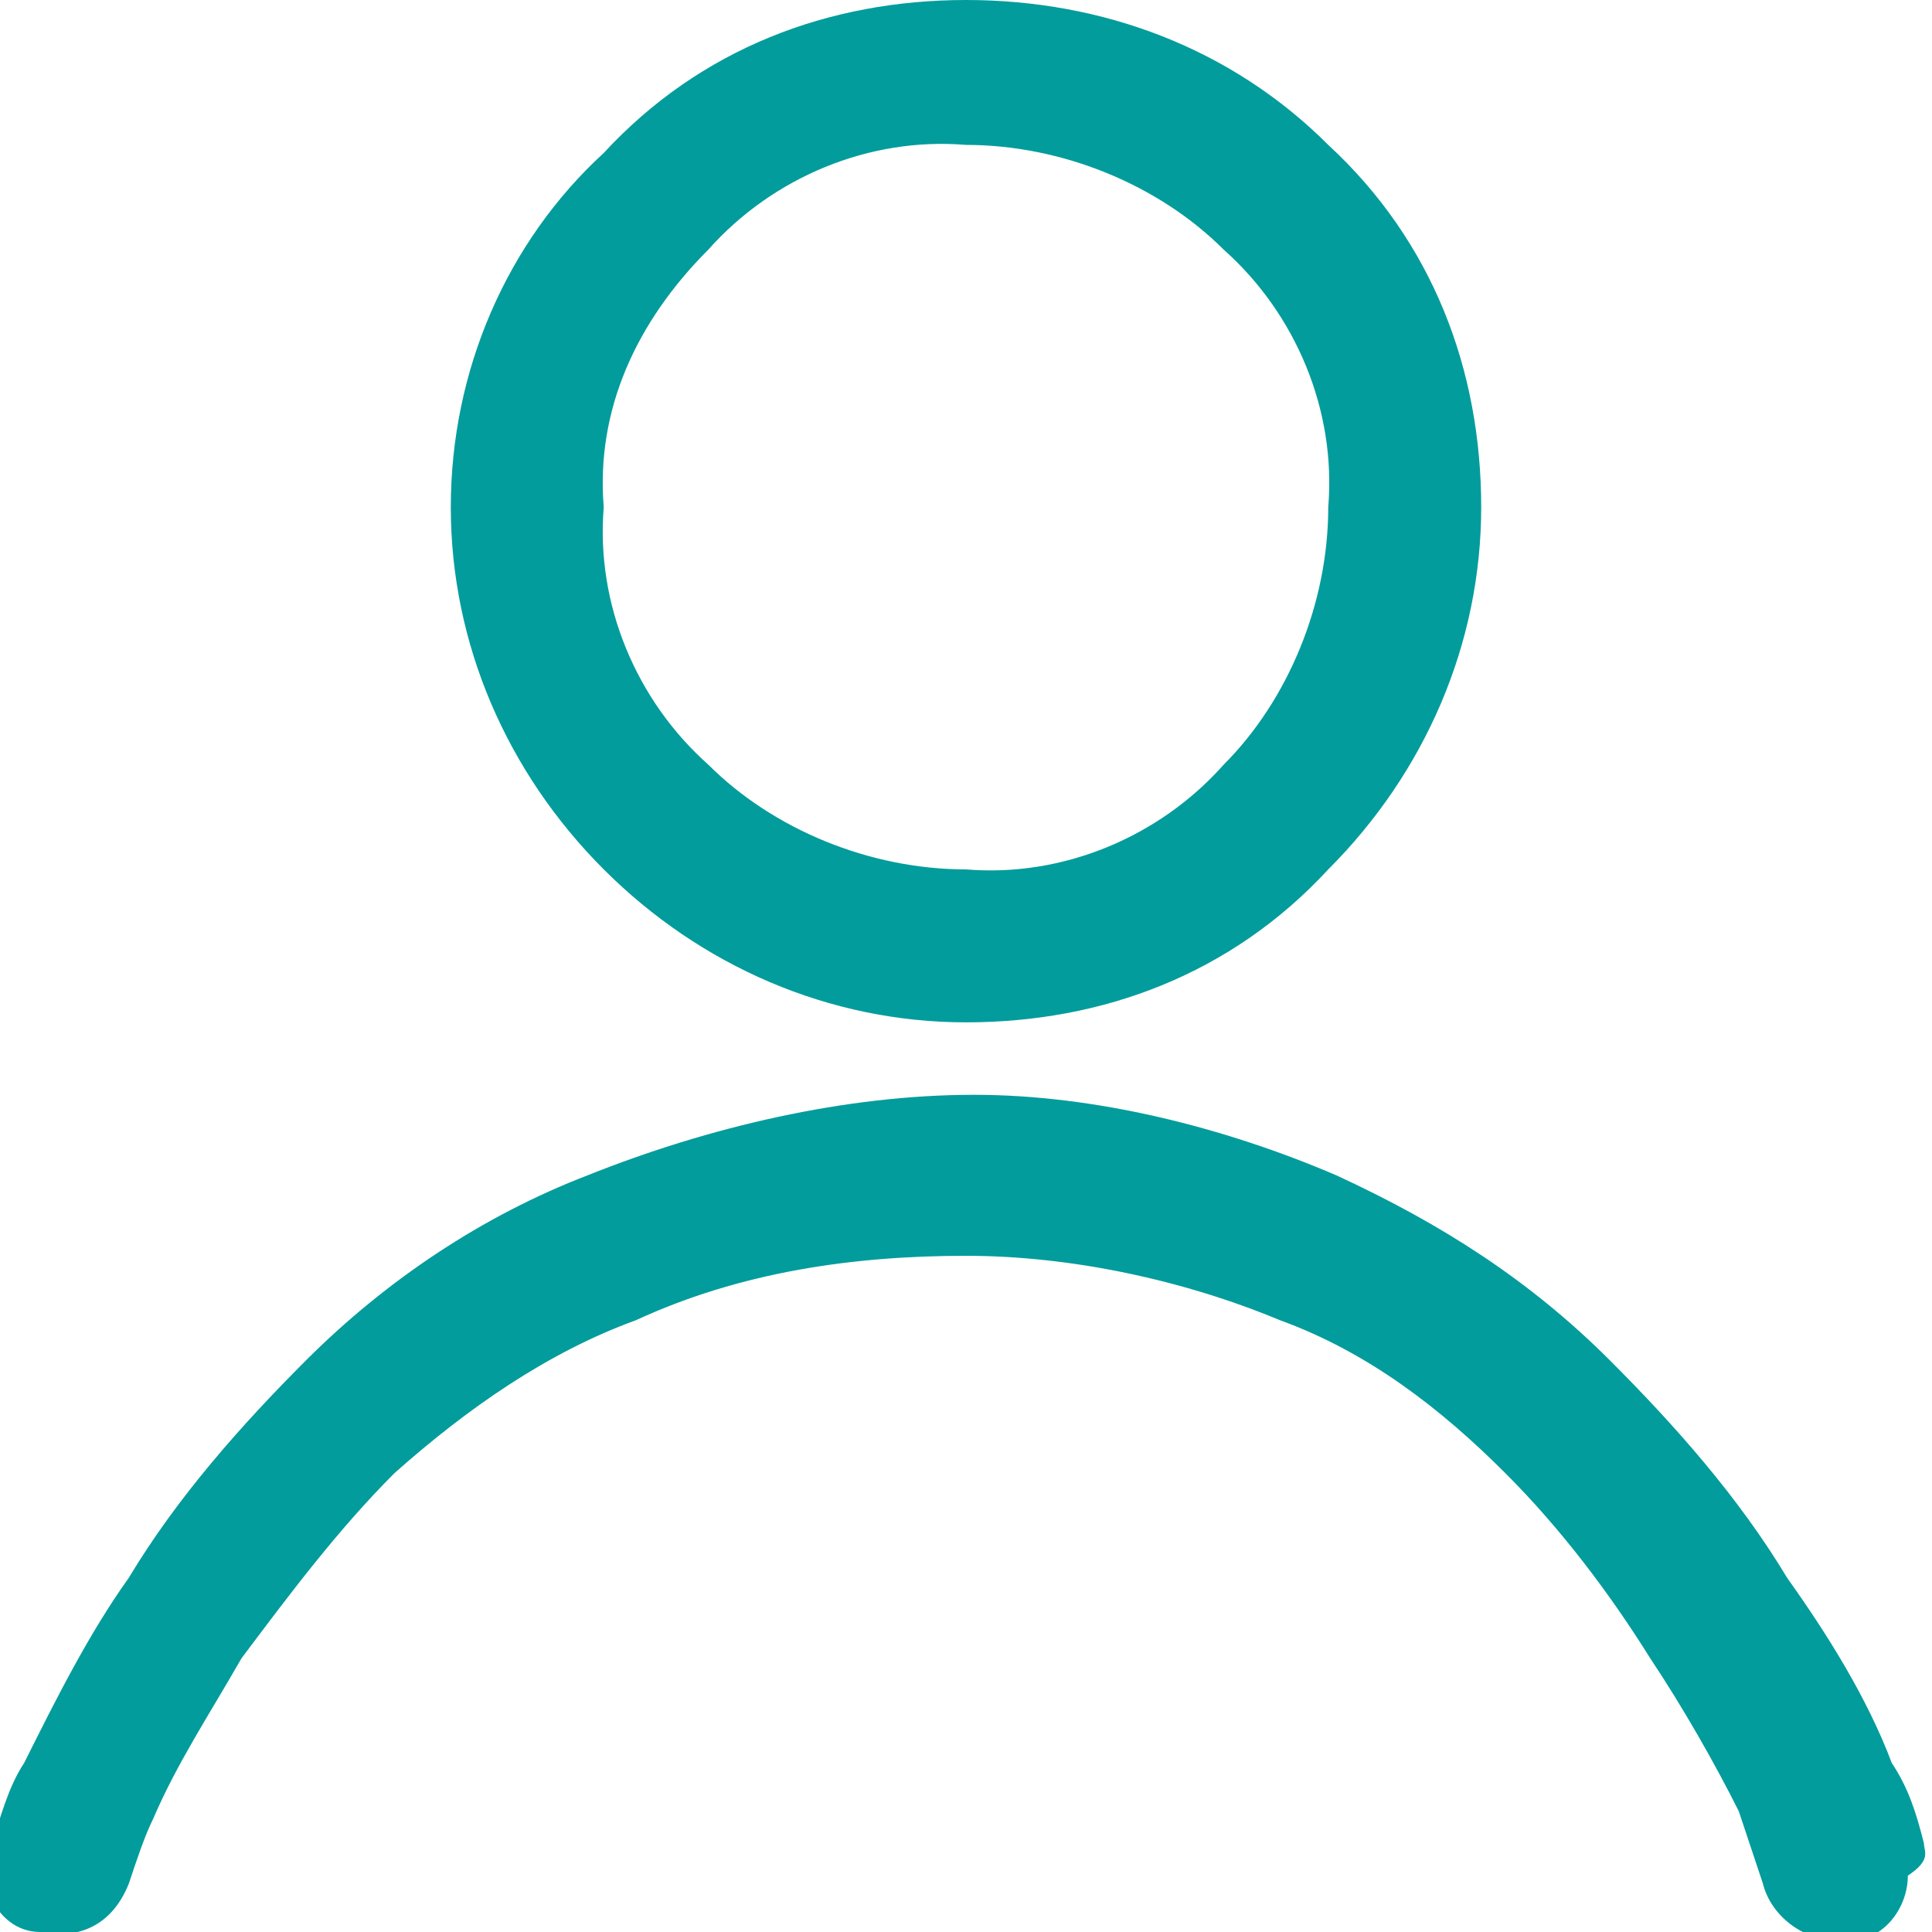 <?xml version="1.0" encoding="utf-8"?>
<!-- Generator: Adobe Illustrator 24.2.0, SVG Export Plug-In . SVG Version: 6.00 Build 0)  -->
<svg version="1.1" id="Capa_1" xmlns="http://www.w3.org/2000/svg" xmlns:xlink="http://www.w3.org/1999/xlink" x="0px" y="0px"
	 viewBox="0 0 24 24" style="enable-background:new 0 0 24 24;" xml:space="preserve">
<style type="text/css">
	.st0{fill:#039C9C;}
</style>
<path id="cliente-icon" class="st0" d="M12,12.7c1.7,0,3.3-0.6,4.5-1.9c1.2-1.2,1.9-2.8,1.9-4.5c0-1.7-0.6-3.3-1.9-4.5
	C15.3,0.6,13.7,0,12,0c-1.7,0-3.3,0.6-4.5,1.9C6.3,3,5.6,4.6,5.6,6.3c0,1.7,0.7,3.3,1.9,4.5C8.7,12,10.3,12.7,12,12.7z M8.8,3.1
	c0.8-0.9,2-1.4,3.2-1.3c1.2,0,2.4,0.5,3.2,1.3c0.9,0.8,1.4,2,1.3,3.2c0,1.2-0.5,2.4-1.3,3.2c-0.8,0.9-2,1.4-3.2,1.3
	c-1.2,0-2.4-0.5-3.2-1.3c-0.9-0.8-1.4-2-1.3-3.2C7.4,5.1,7.9,4,8.8,3.1z M23.9,22.9c-0.1-0.4-0.2-0.7-0.4-1
	c-0.3-0.8-0.8-1.6-1.3-2.3c-0.6-1-1.4-1.9-2.2-2.7c-1-1-2.1-1.7-3.4-2.3c-1.4-0.6-3-1-4.5-1c-1.6,0-3.3,0.4-4.8,1
	c-1.3,0.5-2.5,1.3-3.5,2.3c-0.8,0.8-1.6,1.7-2.2,2.7c-0.5,0.7-0.9,1.5-1.3,2.3c-0.2,0.3-0.3,0.7-0.4,1c-0.1,0.2-0.1,0.5,0,0.7
	c0.1,0.2,0.3,0.4,0.6,0.4c0.5,0.1,0.9-0.1,1.1-0.6c0.1-0.3,0.2-0.6,0.3-0.8c0.3-0.7,0.7-1.3,1.1-2c0.6-0.8,1.2-1.6,1.9-2.3
	c0.9-0.8,1.9-1.5,3-1.9c1.3-0.6,2.7-0.8,4.1-0.8c1.3,0,2.7,0.3,3.9,0.8c1.1,0.4,2,1.1,2.8,1.9c0.7,0.7,1.3,1.5,1.8,2.3
	c0.4,0.6,0.8,1.3,1.1,1.9c0.1,0.3,0.2,0.6,0.3,0.9c0.1,0.4,0.5,0.7,0.9,0.7h0.2c0.4,0,0.7-0.4,0.7-0.8C24,23.1,23.9,23,23.9,22.9z"
	/>
</svg>
